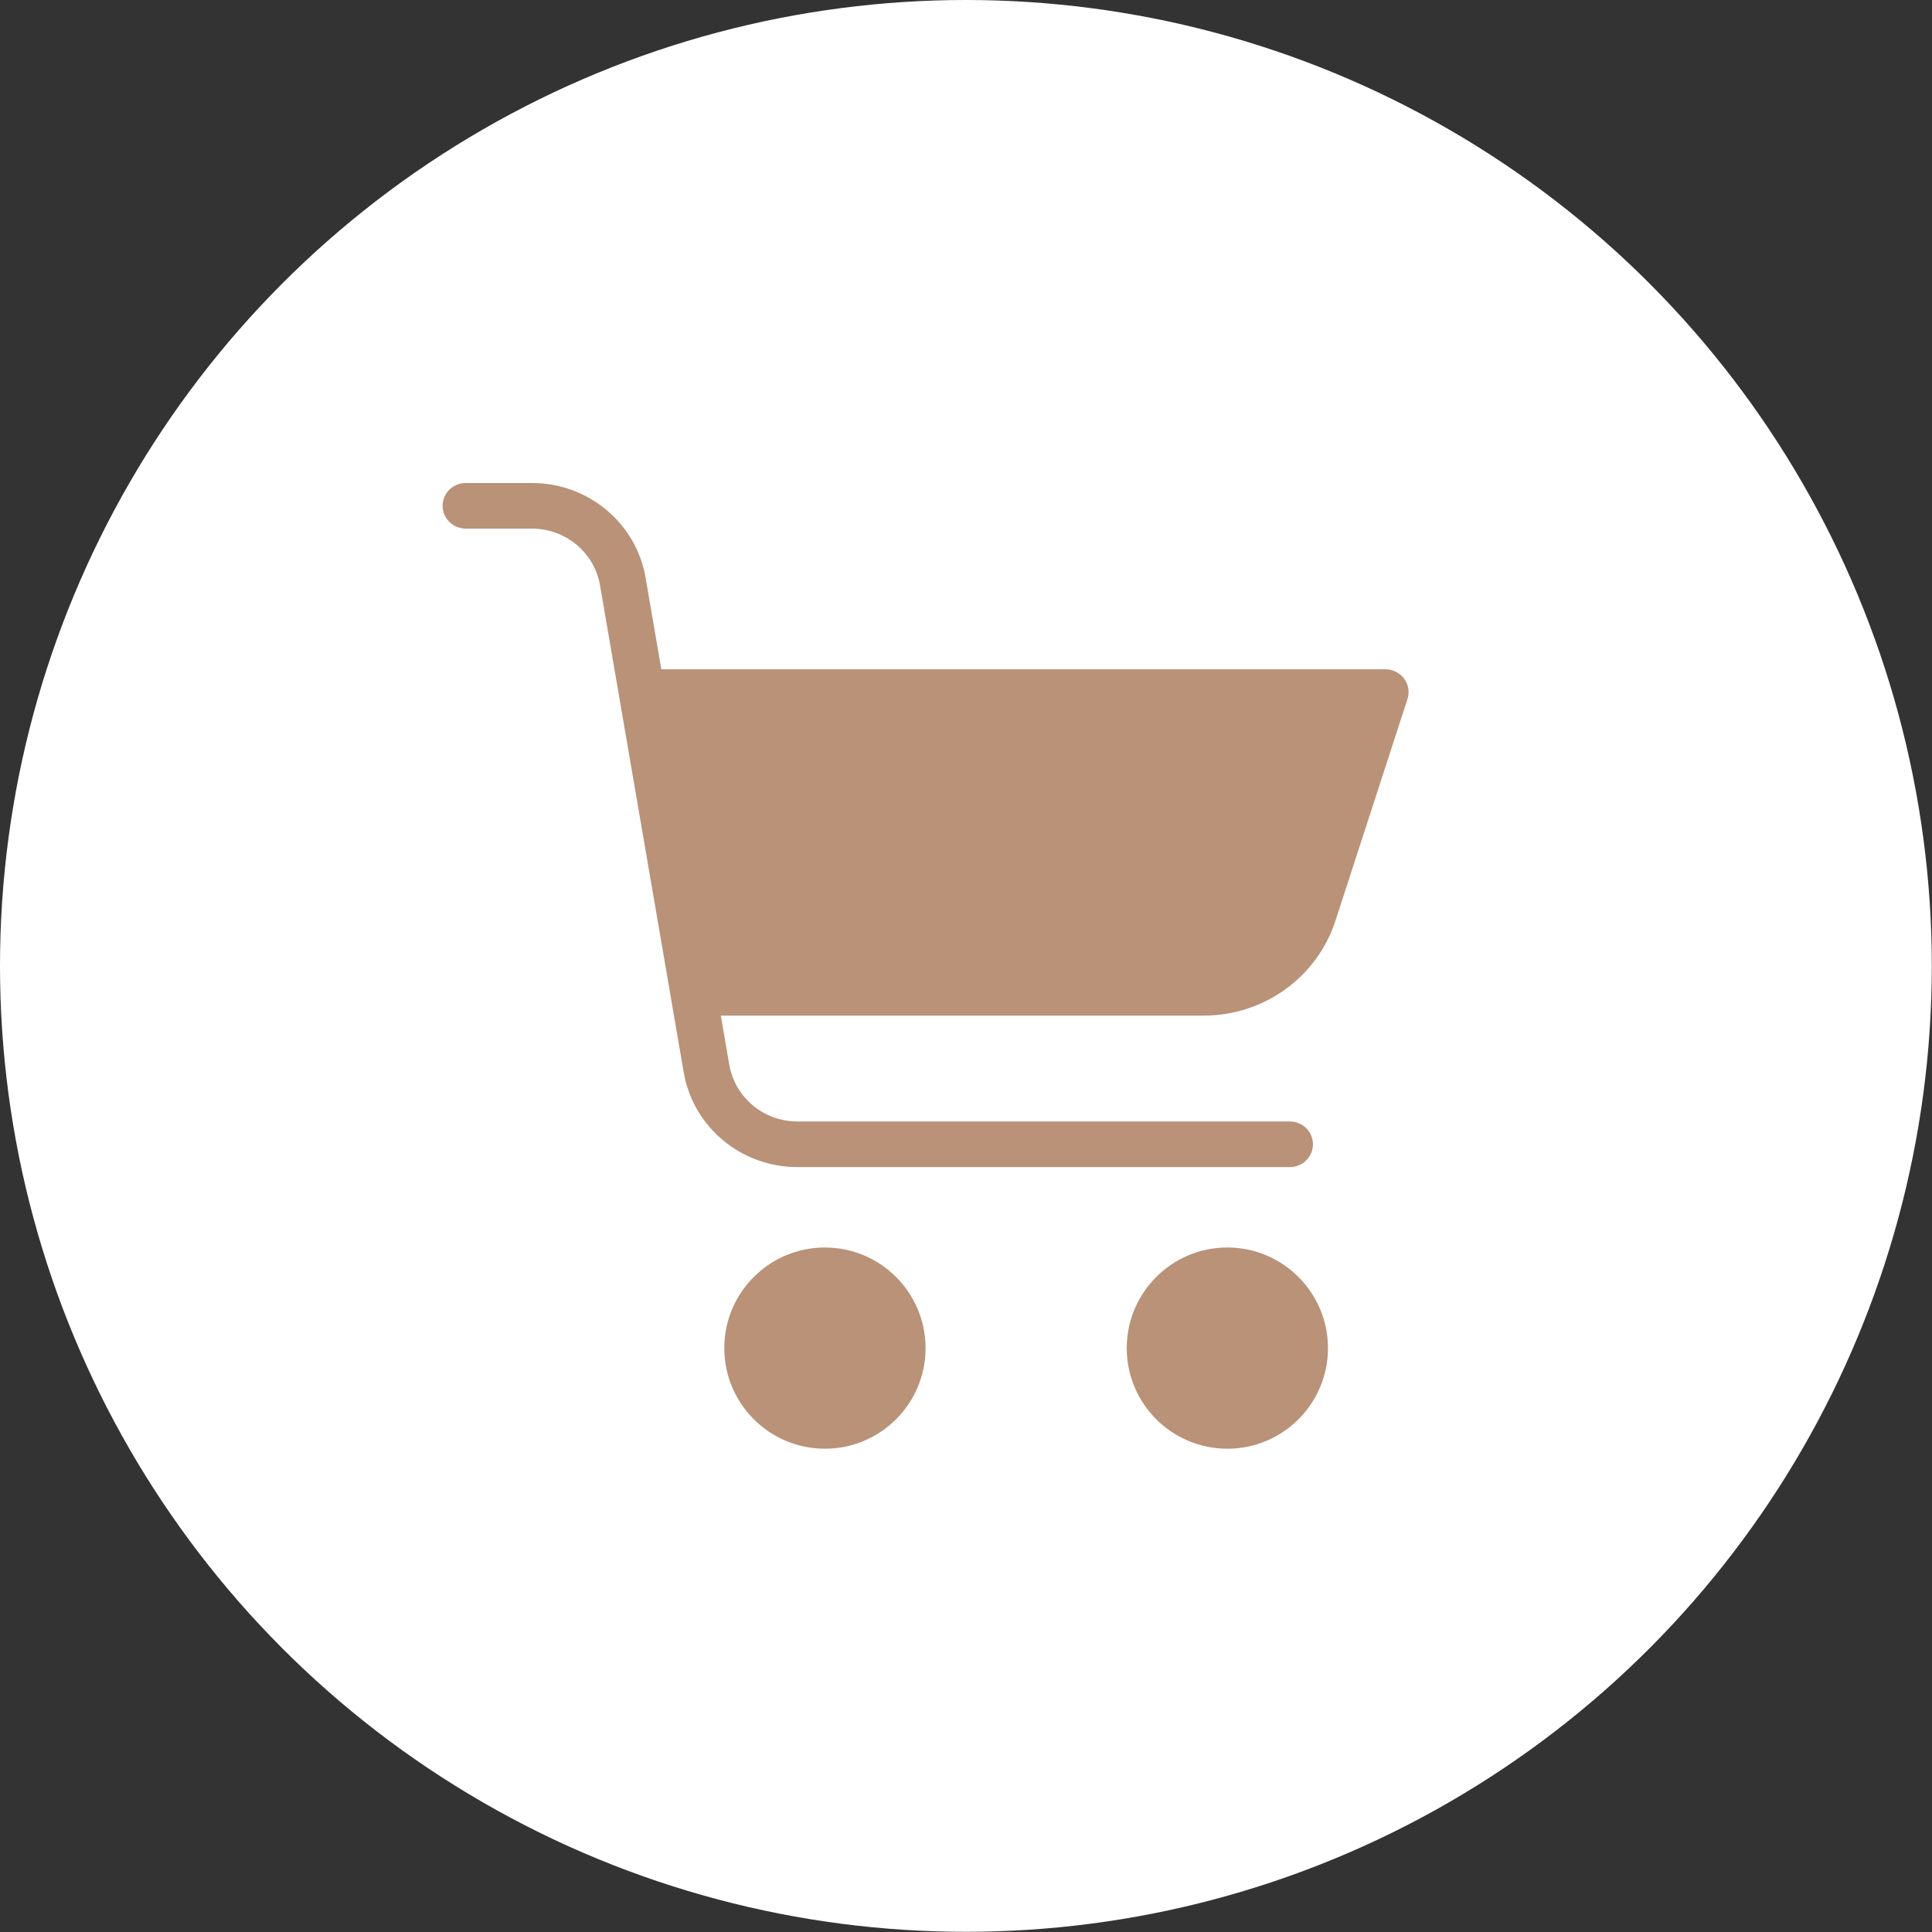 <?xml version="1.0" encoding="UTF-8"?> <svg xmlns="http://www.w3.org/2000/svg" width="40" height="40" viewBox="0 0 40 40" fill="none"><rect x="0" y="0" width="40" height="40" fill="#333333" stroke="none"/><circle cx="19.998" cy="19.998" r="19.998" fill="white"></circle><path d="M17.079 25.828C15.929 25.828 14.996 26.761 14.996 27.911C14.996 29.061 15.929 29.994 17.079 29.994C18.23 29.994 19.163 29.061 19.163 27.911C19.161 26.761 18.229 25.829 17.079 25.828Z" fill="#B99277"></path><path d="M25.411 25.828C24.261 25.828 23.328 26.761 23.328 27.911C23.328 29.061 24.261 29.994 25.411 29.994C26.562 29.994 27.494 29.061 27.494 27.911C27.493 26.761 26.561 25.829 25.411 25.828Z" fill="#B99277"></path><path d="M28.685 13.857H13.692L13.367 11.966C13.174 10.829 12.177 9.998 11.01 10H9.642C9.378 10 9.164 10.211 9.164 10.472C9.164 10.733 9.378 10.944 9.642 10.944H11.01C11.71 10.943 12.309 11.442 12.424 12.124L14.155 22.198C14.348 23.334 15.346 24.166 16.513 24.163H26.705C26.969 24.163 27.183 23.952 27.183 23.691C27.183 23.43 26.969 23.219 26.705 23.219H16.512C15.812 23.221 15.214 22.721 15.098 22.039L14.924 21.027H24.918C26.166 21.029 27.271 20.233 27.65 19.059L29.14 14.474C29.187 14.33 29.161 14.173 29.071 14.051C28.981 13.929 28.837 13.857 28.685 13.857Z" fill="#B99277"></path></svg> 